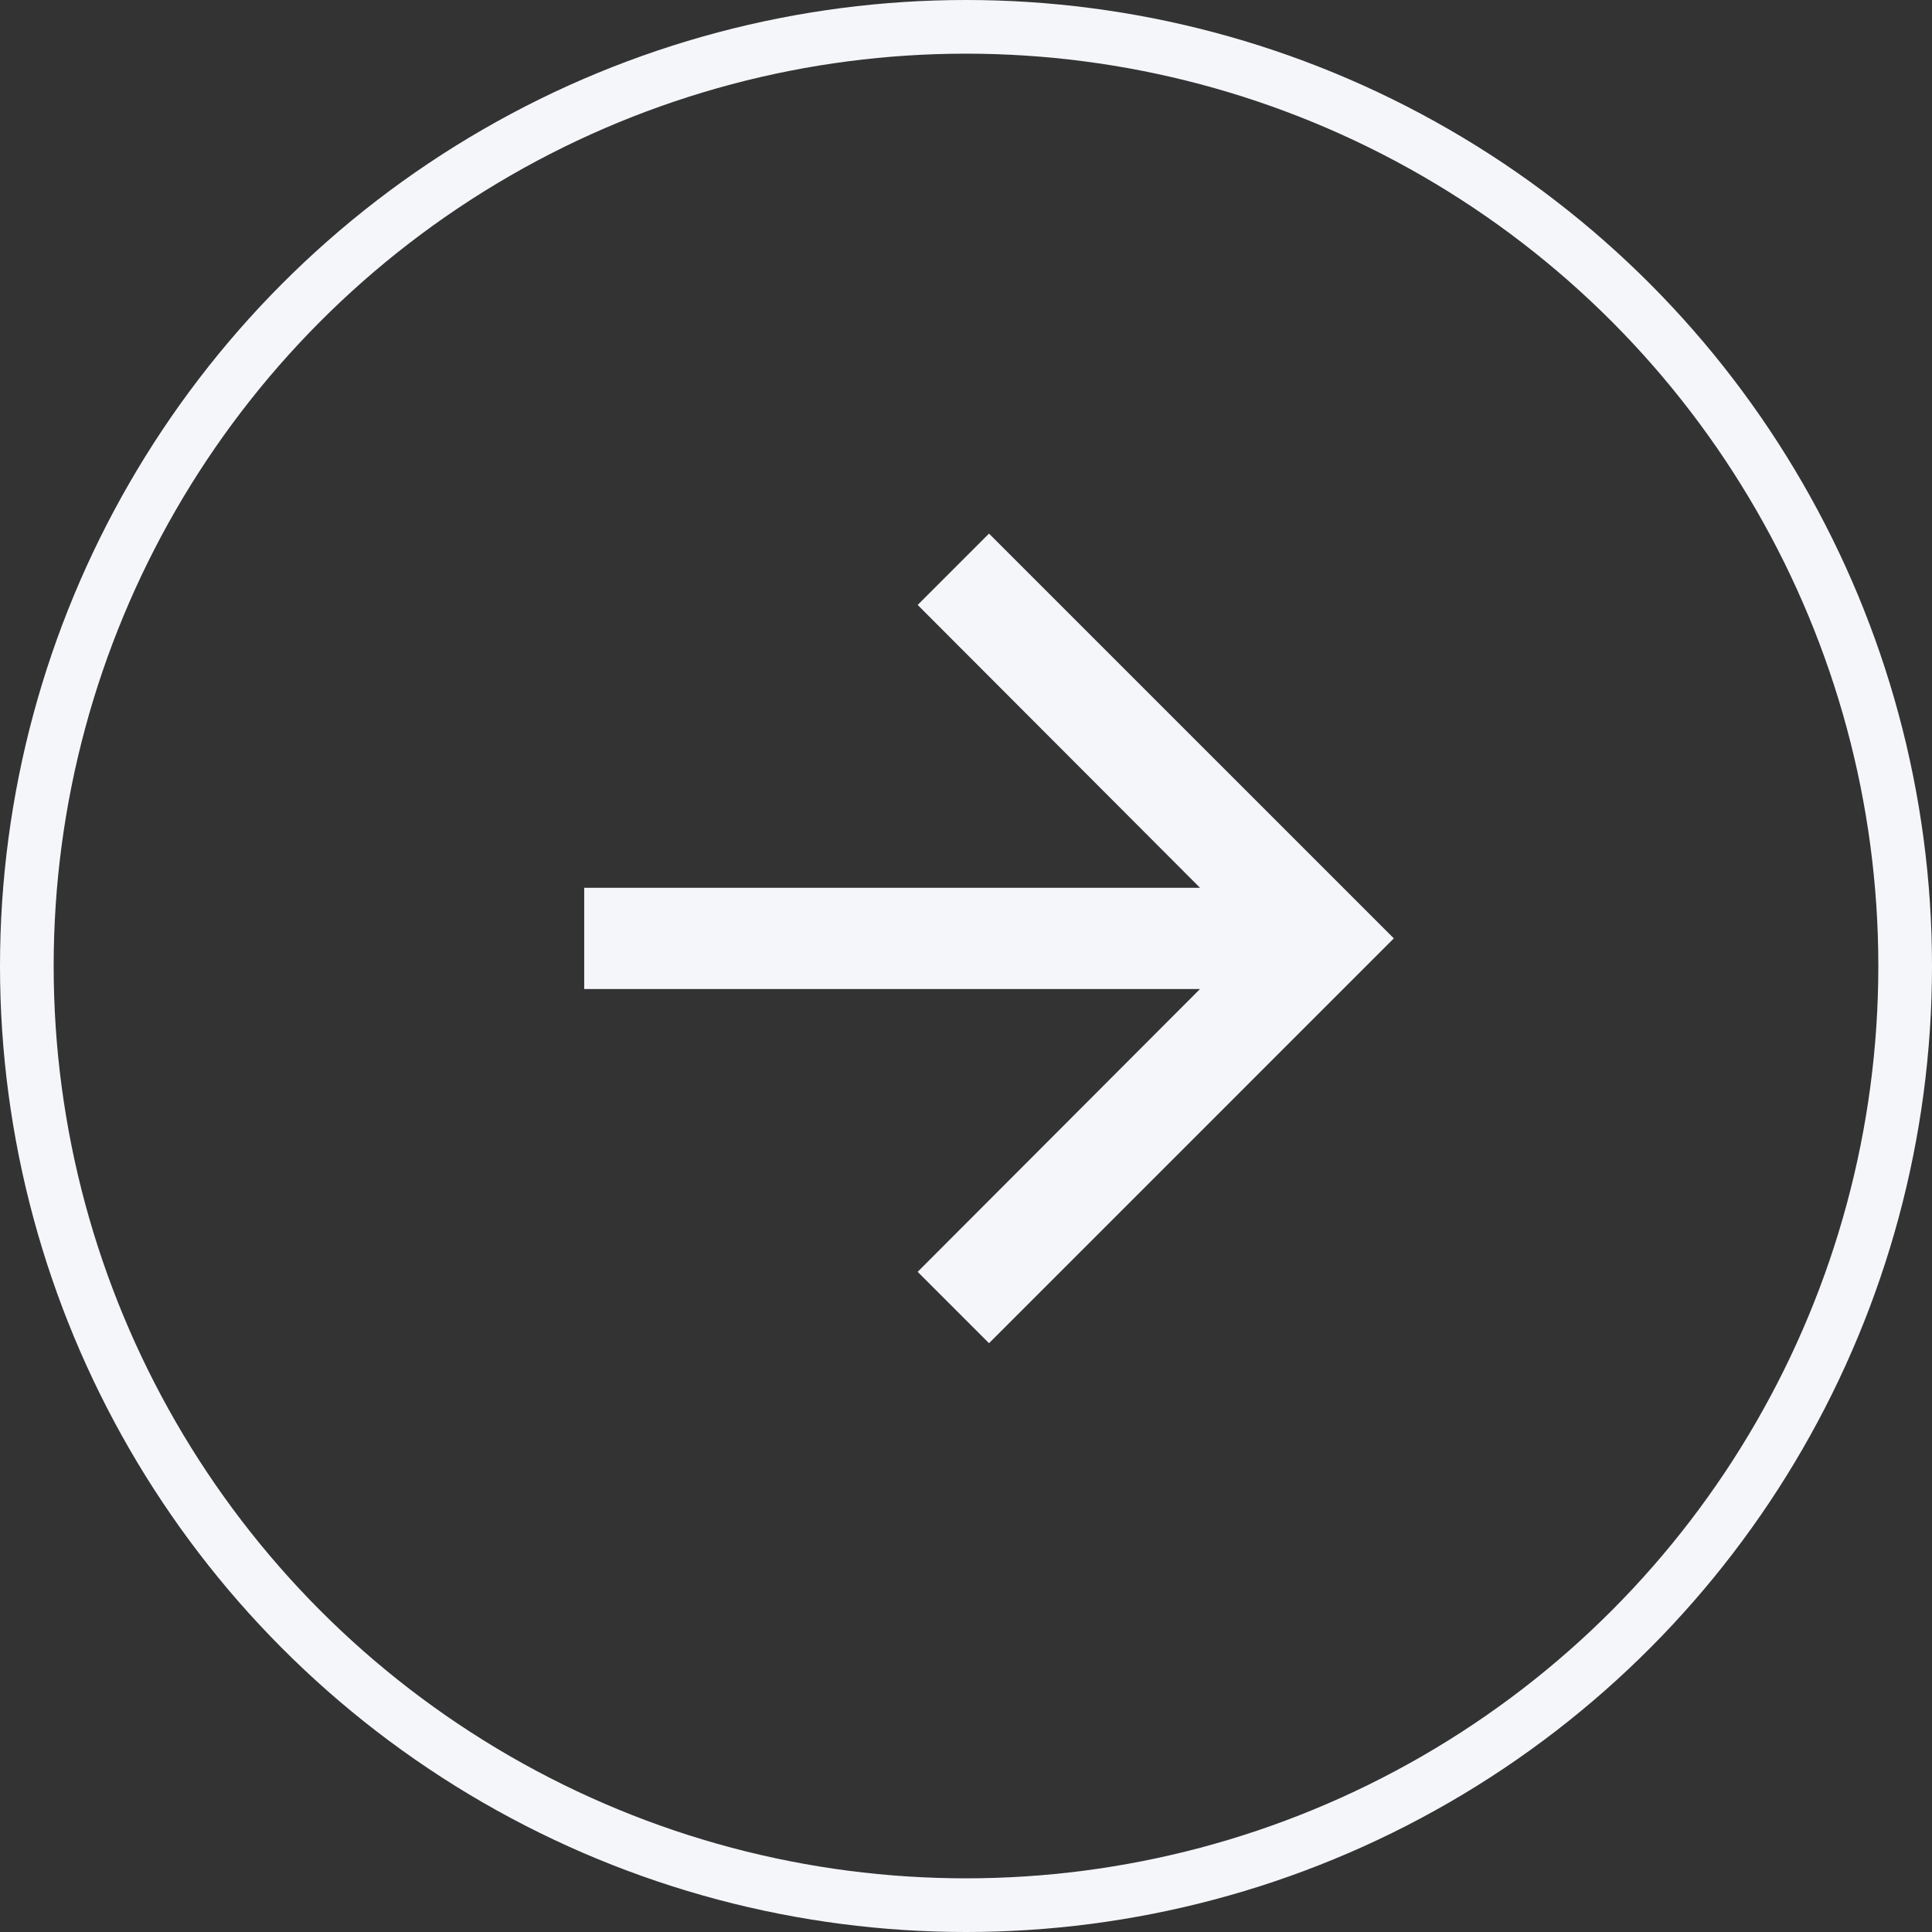 <svg width="54" height="54" viewBox="0 0 54 54" fill="none" xmlns="http://www.w3.org/2000/svg">
<rect x="0" y="0" width="54" height="54" fill="#333333" stroke="none"/>
<circle cx="27" cy="27" r="26.25" stroke="#F5F6FA" stroke-width="1.5"/>
<path d="M27.643 14.914L25.649 16.908L33.541 24.814H16.329V27.643H33.541L25.649 35.548L27.643 37.543L38.958 26.228L27.643 14.914Z" fill="#F5F6FA"/>
</svg>
